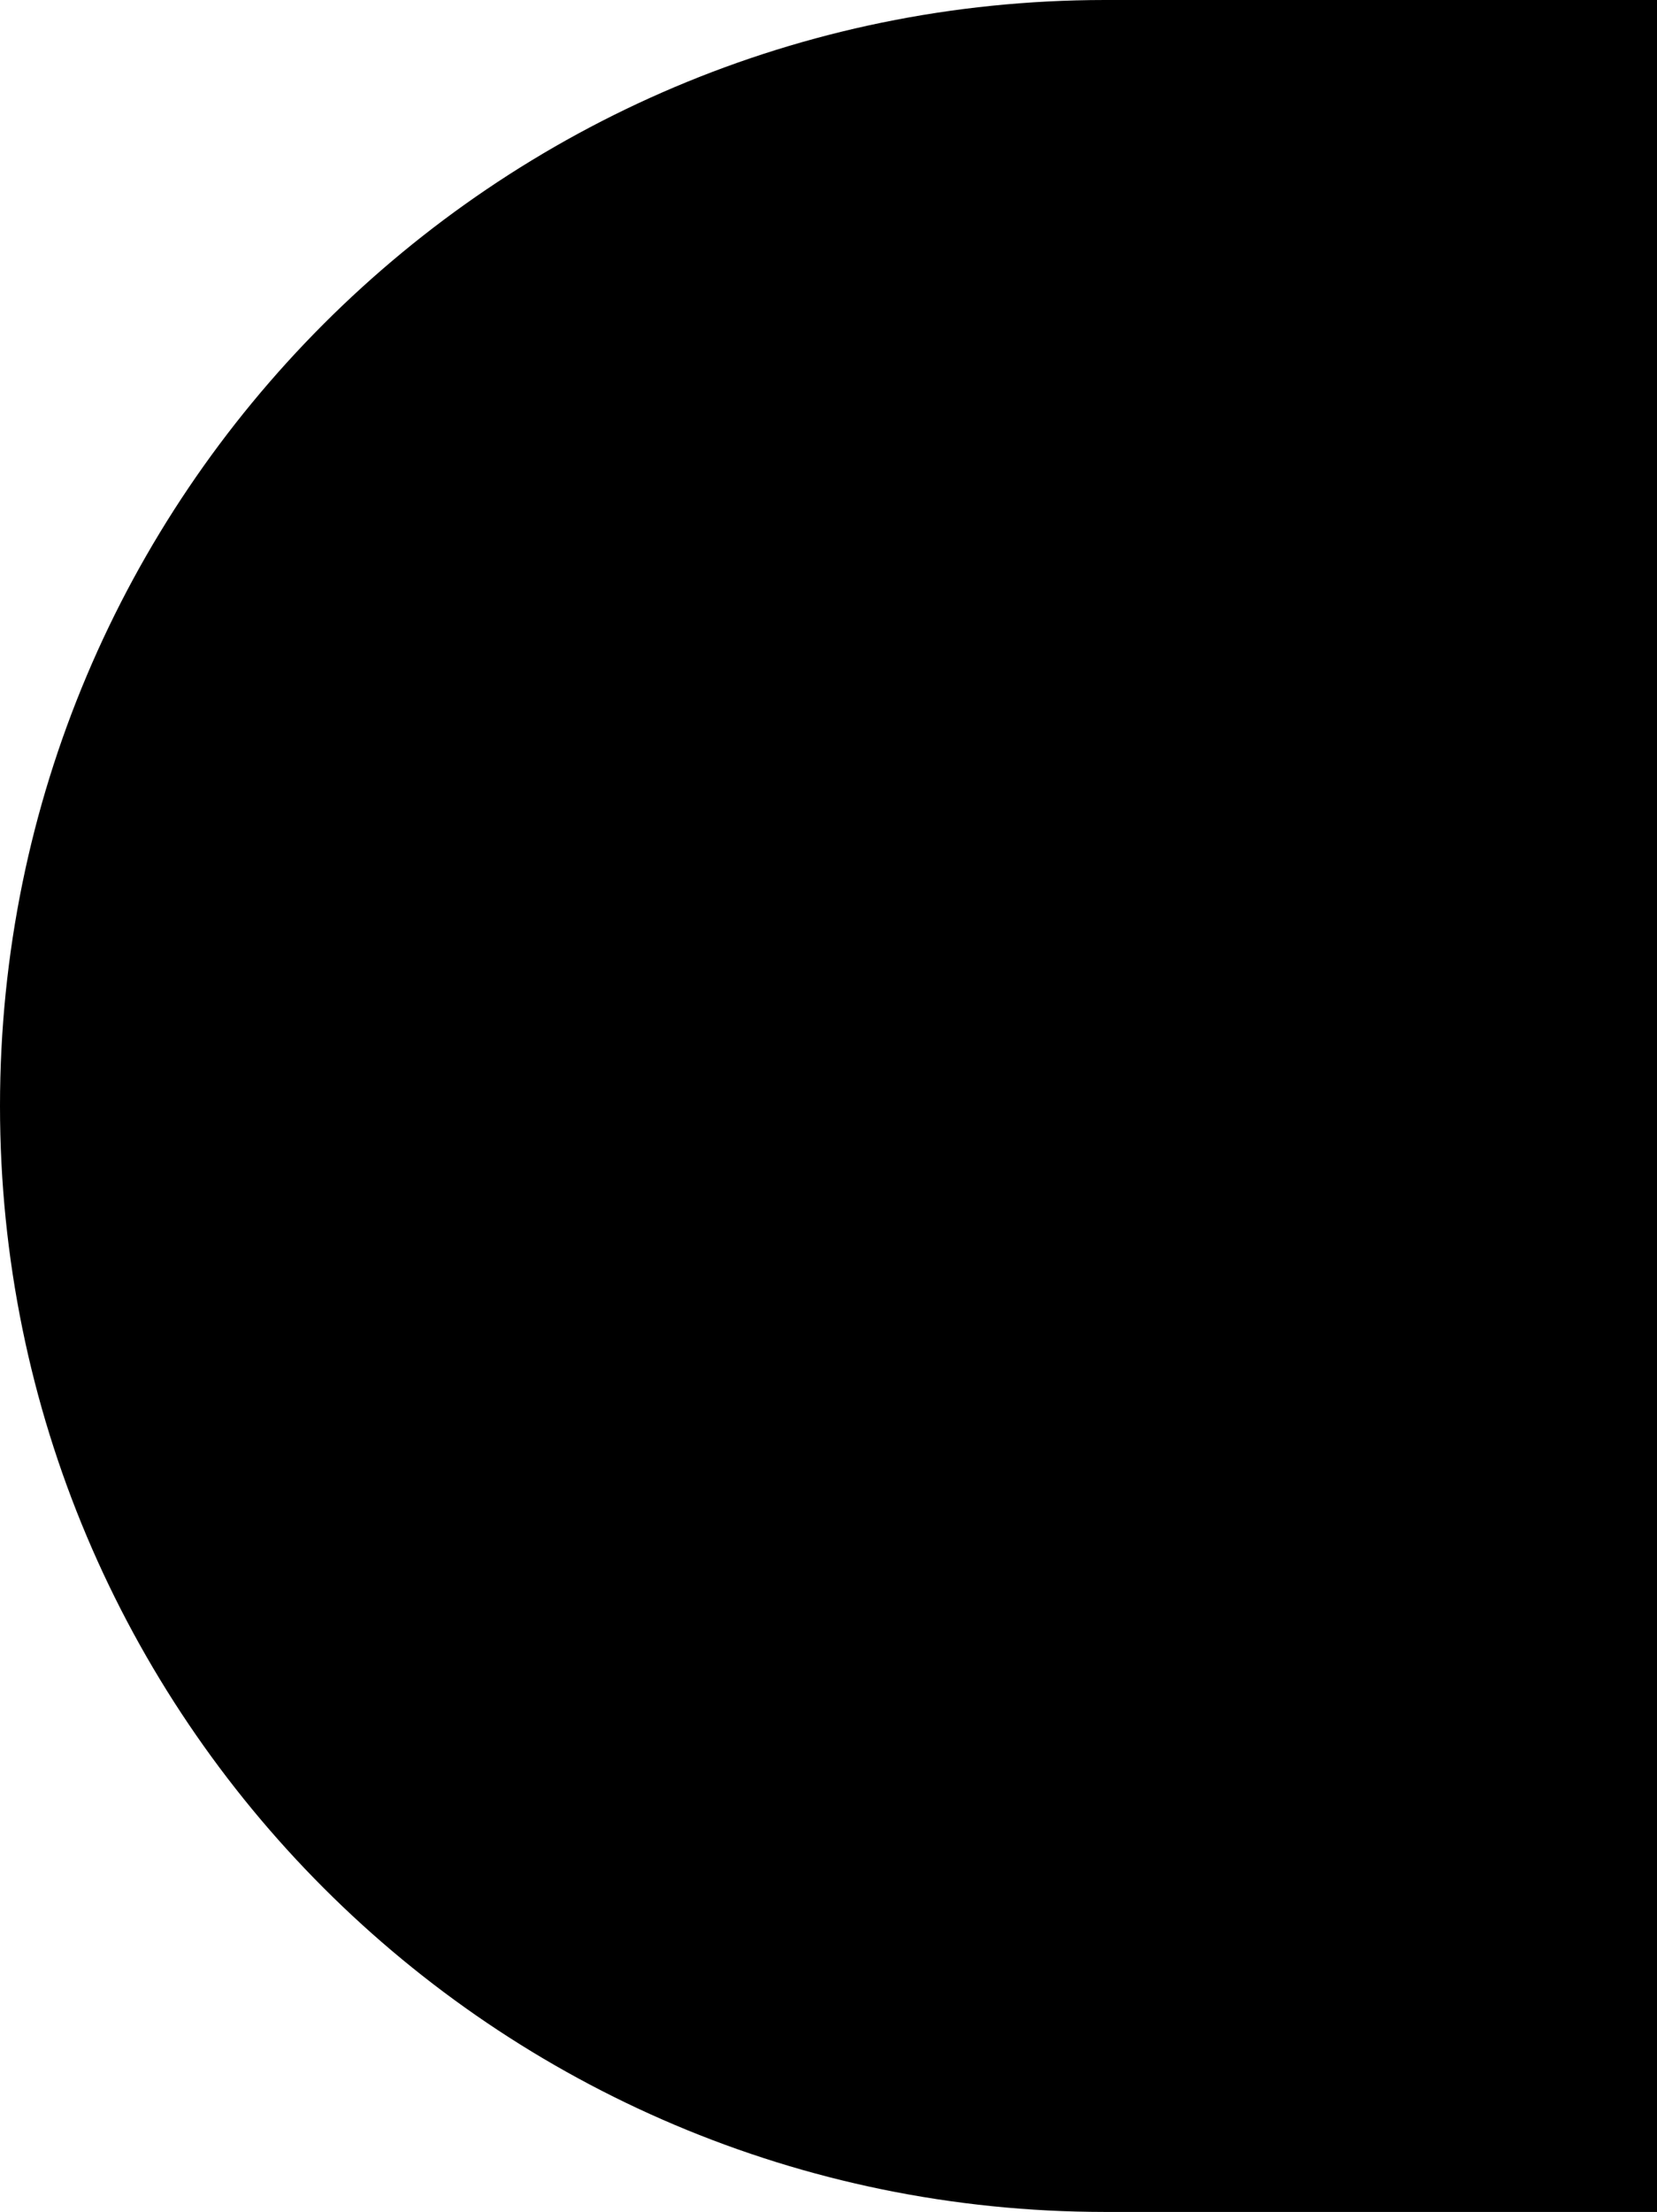 <?xml version="1.0" encoding="UTF-8"?><svg id="Layer_2" xmlns="http://www.w3.org/2000/svg" viewBox="0 0 45.25 60.38"><g id="Layer_1-2"><path d="M30.17,0h0C13.5.01,0,13.52,0,30.19s13.5,30.18,30.17,30.19h0s15.08,0,15.08,0V0h-15.08Z"/></g></svg>